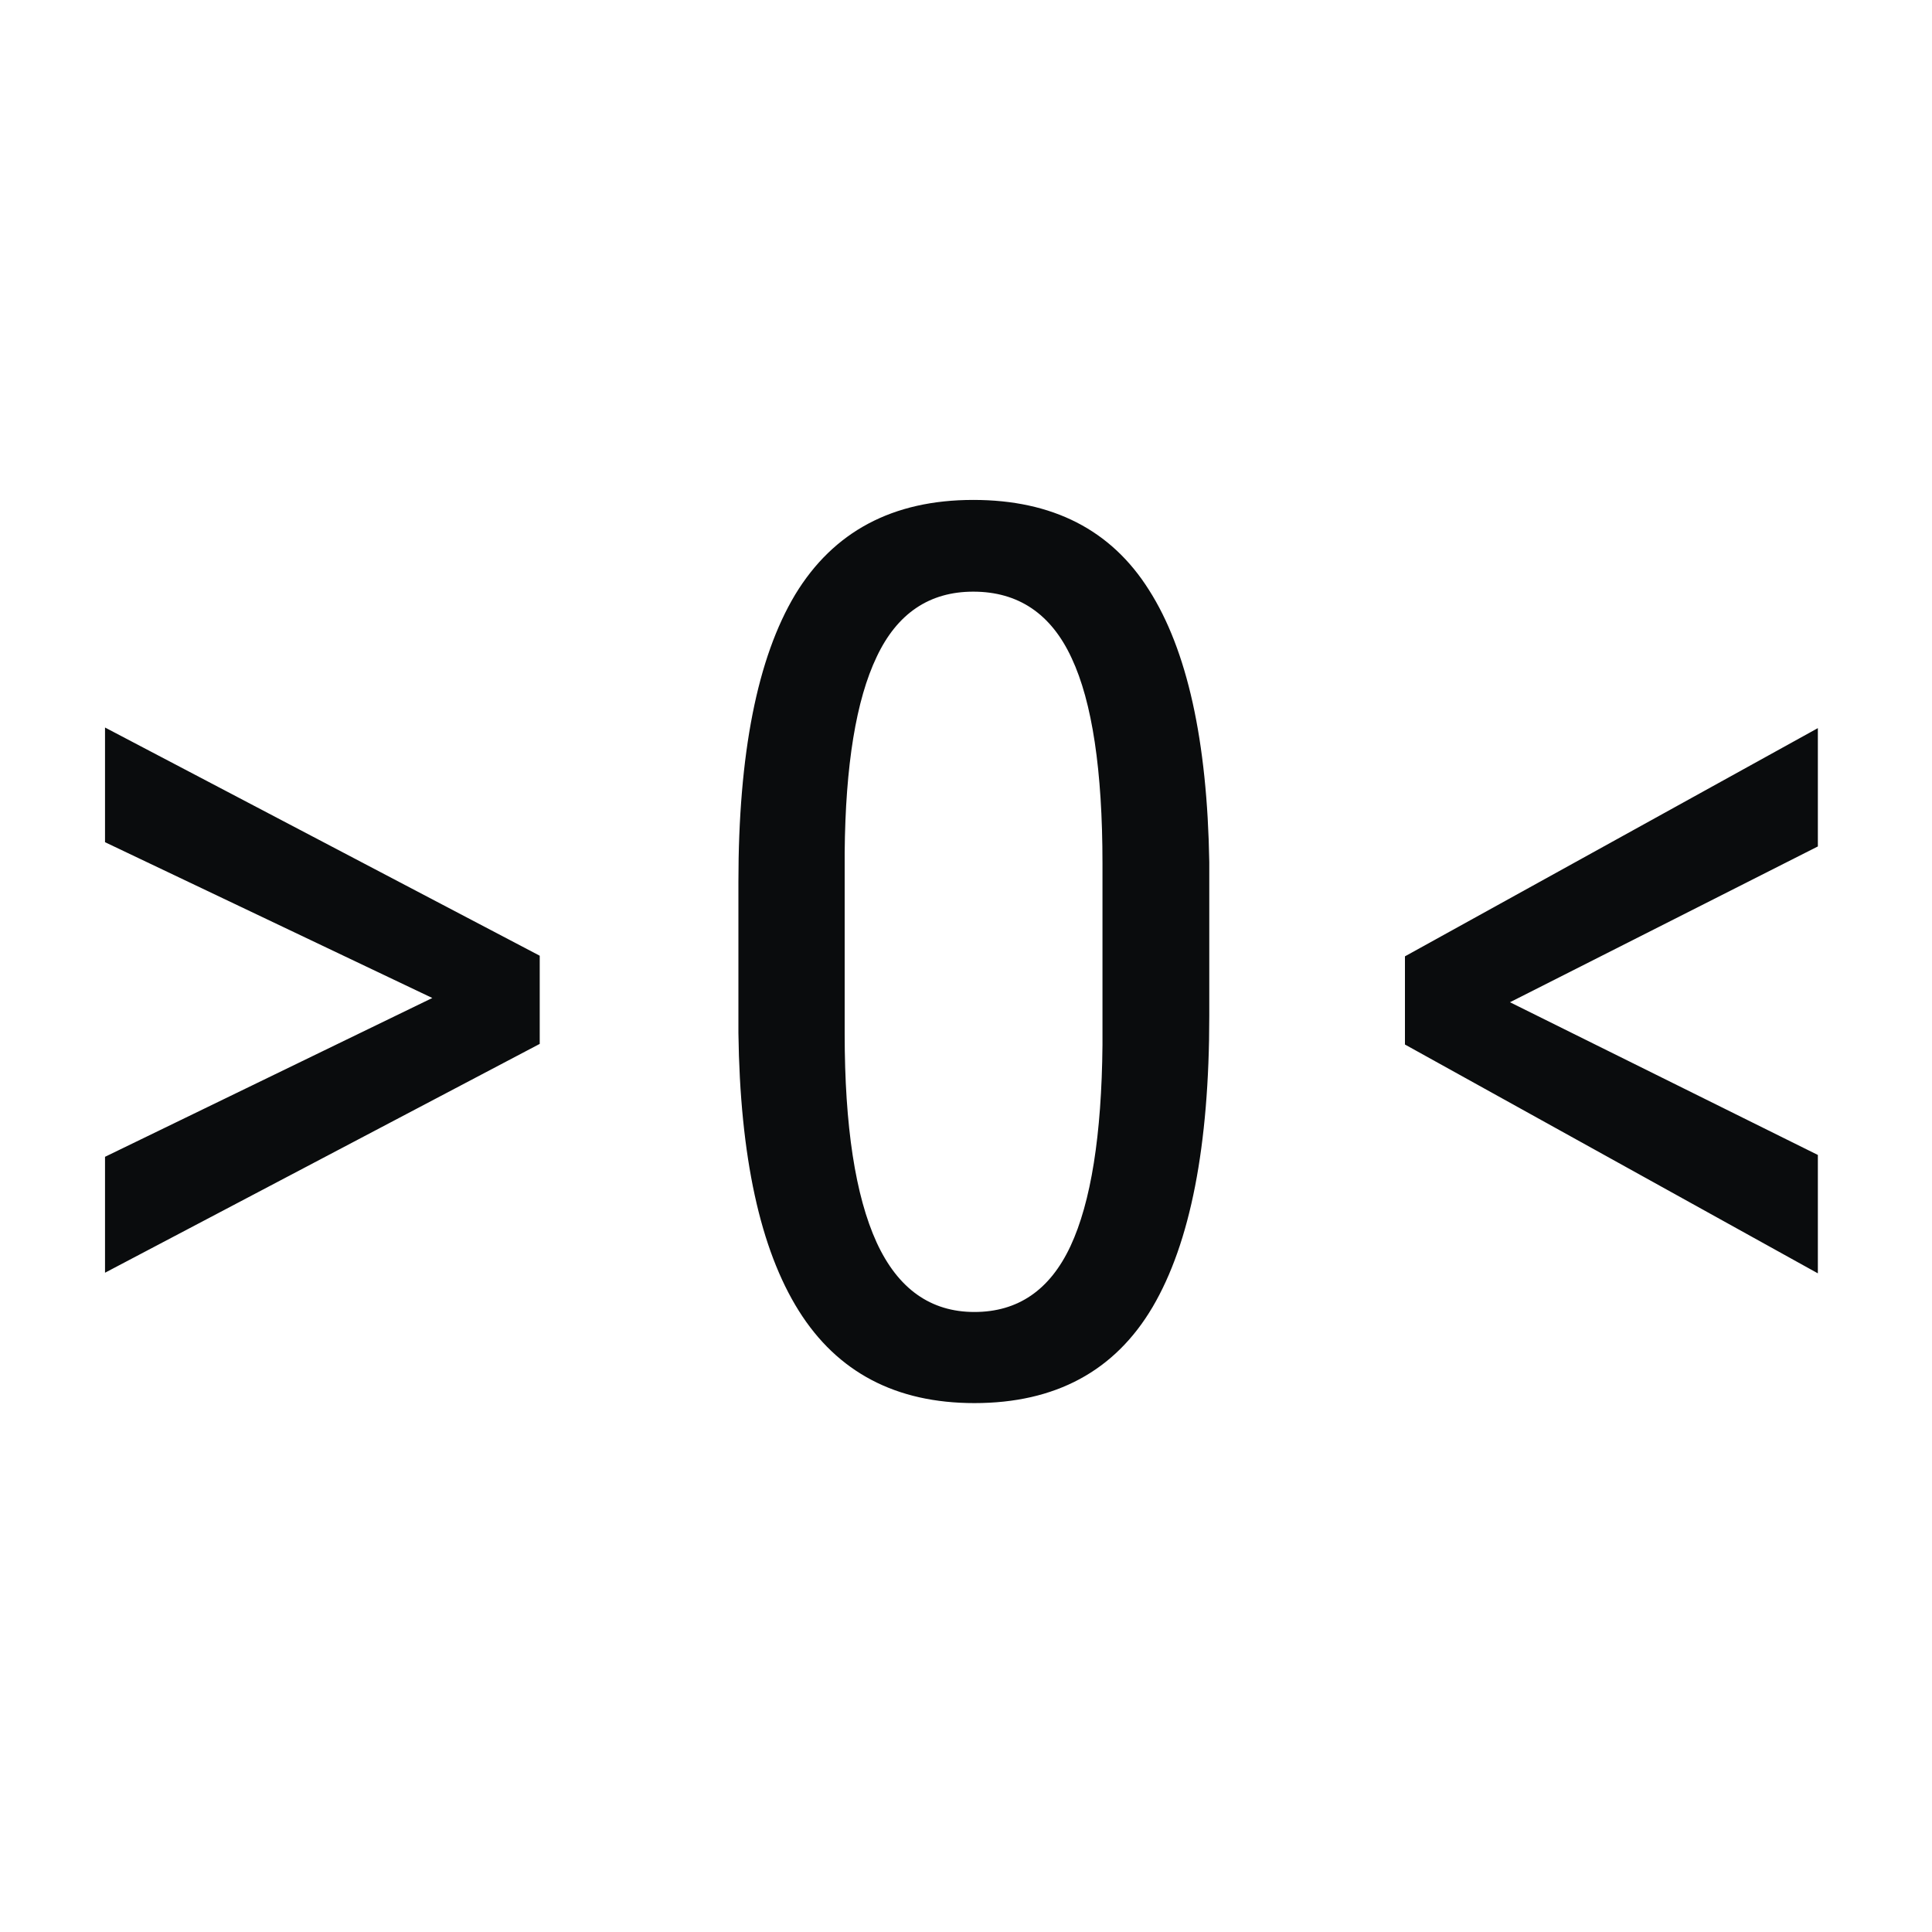 <svg width="25" height="25" viewBox="0 0 25 25" fill="none" xmlns="http://www.w3.org/2000/svg">
<path d="M5.594 12.914L1.359 10.898V9.414L6.984 12.367V13.508L1.359 16.469V14.969L5.594 12.914ZM15.648 13.148C15.648 14.825 15.404 16.081 14.914 16.914C14.425 17.742 13.656 18.156 12.609 18.156C11.594 18.156 10.836 17.758 10.336 16.961C9.836 16.164 9.576 14.966 9.555 13.367V11.414C9.555 9.753 9.799 8.513 10.289 7.695C10.784 6.878 11.552 6.469 12.594 6.469C13.62 6.469 14.378 6.857 14.867 7.633C15.362 8.409 15.622 9.583 15.648 11.156V13.148ZM14.266 11.172C14.266 9.969 14.133 9.083 13.867 8.516C13.602 7.943 13.177 7.656 12.594 7.656C12.026 7.656 11.609 7.938 11.344 8.5C11.078 9.057 10.94 9.901 10.93 11.031V13.375C10.93 14.573 11.068 15.474 11.344 16.078C11.62 16.677 12.042 16.977 12.609 16.977C13.172 16.977 13.586 16.693 13.852 16.125C14.117 15.557 14.255 14.69 14.266 13.523V11.172ZM19.539 12.969L23.523 14.945V16.477L18.18 13.516V12.375L23.523 9.422V10.953L19.539 12.969Z" fill="#0A0C0D"/>
</svg>
